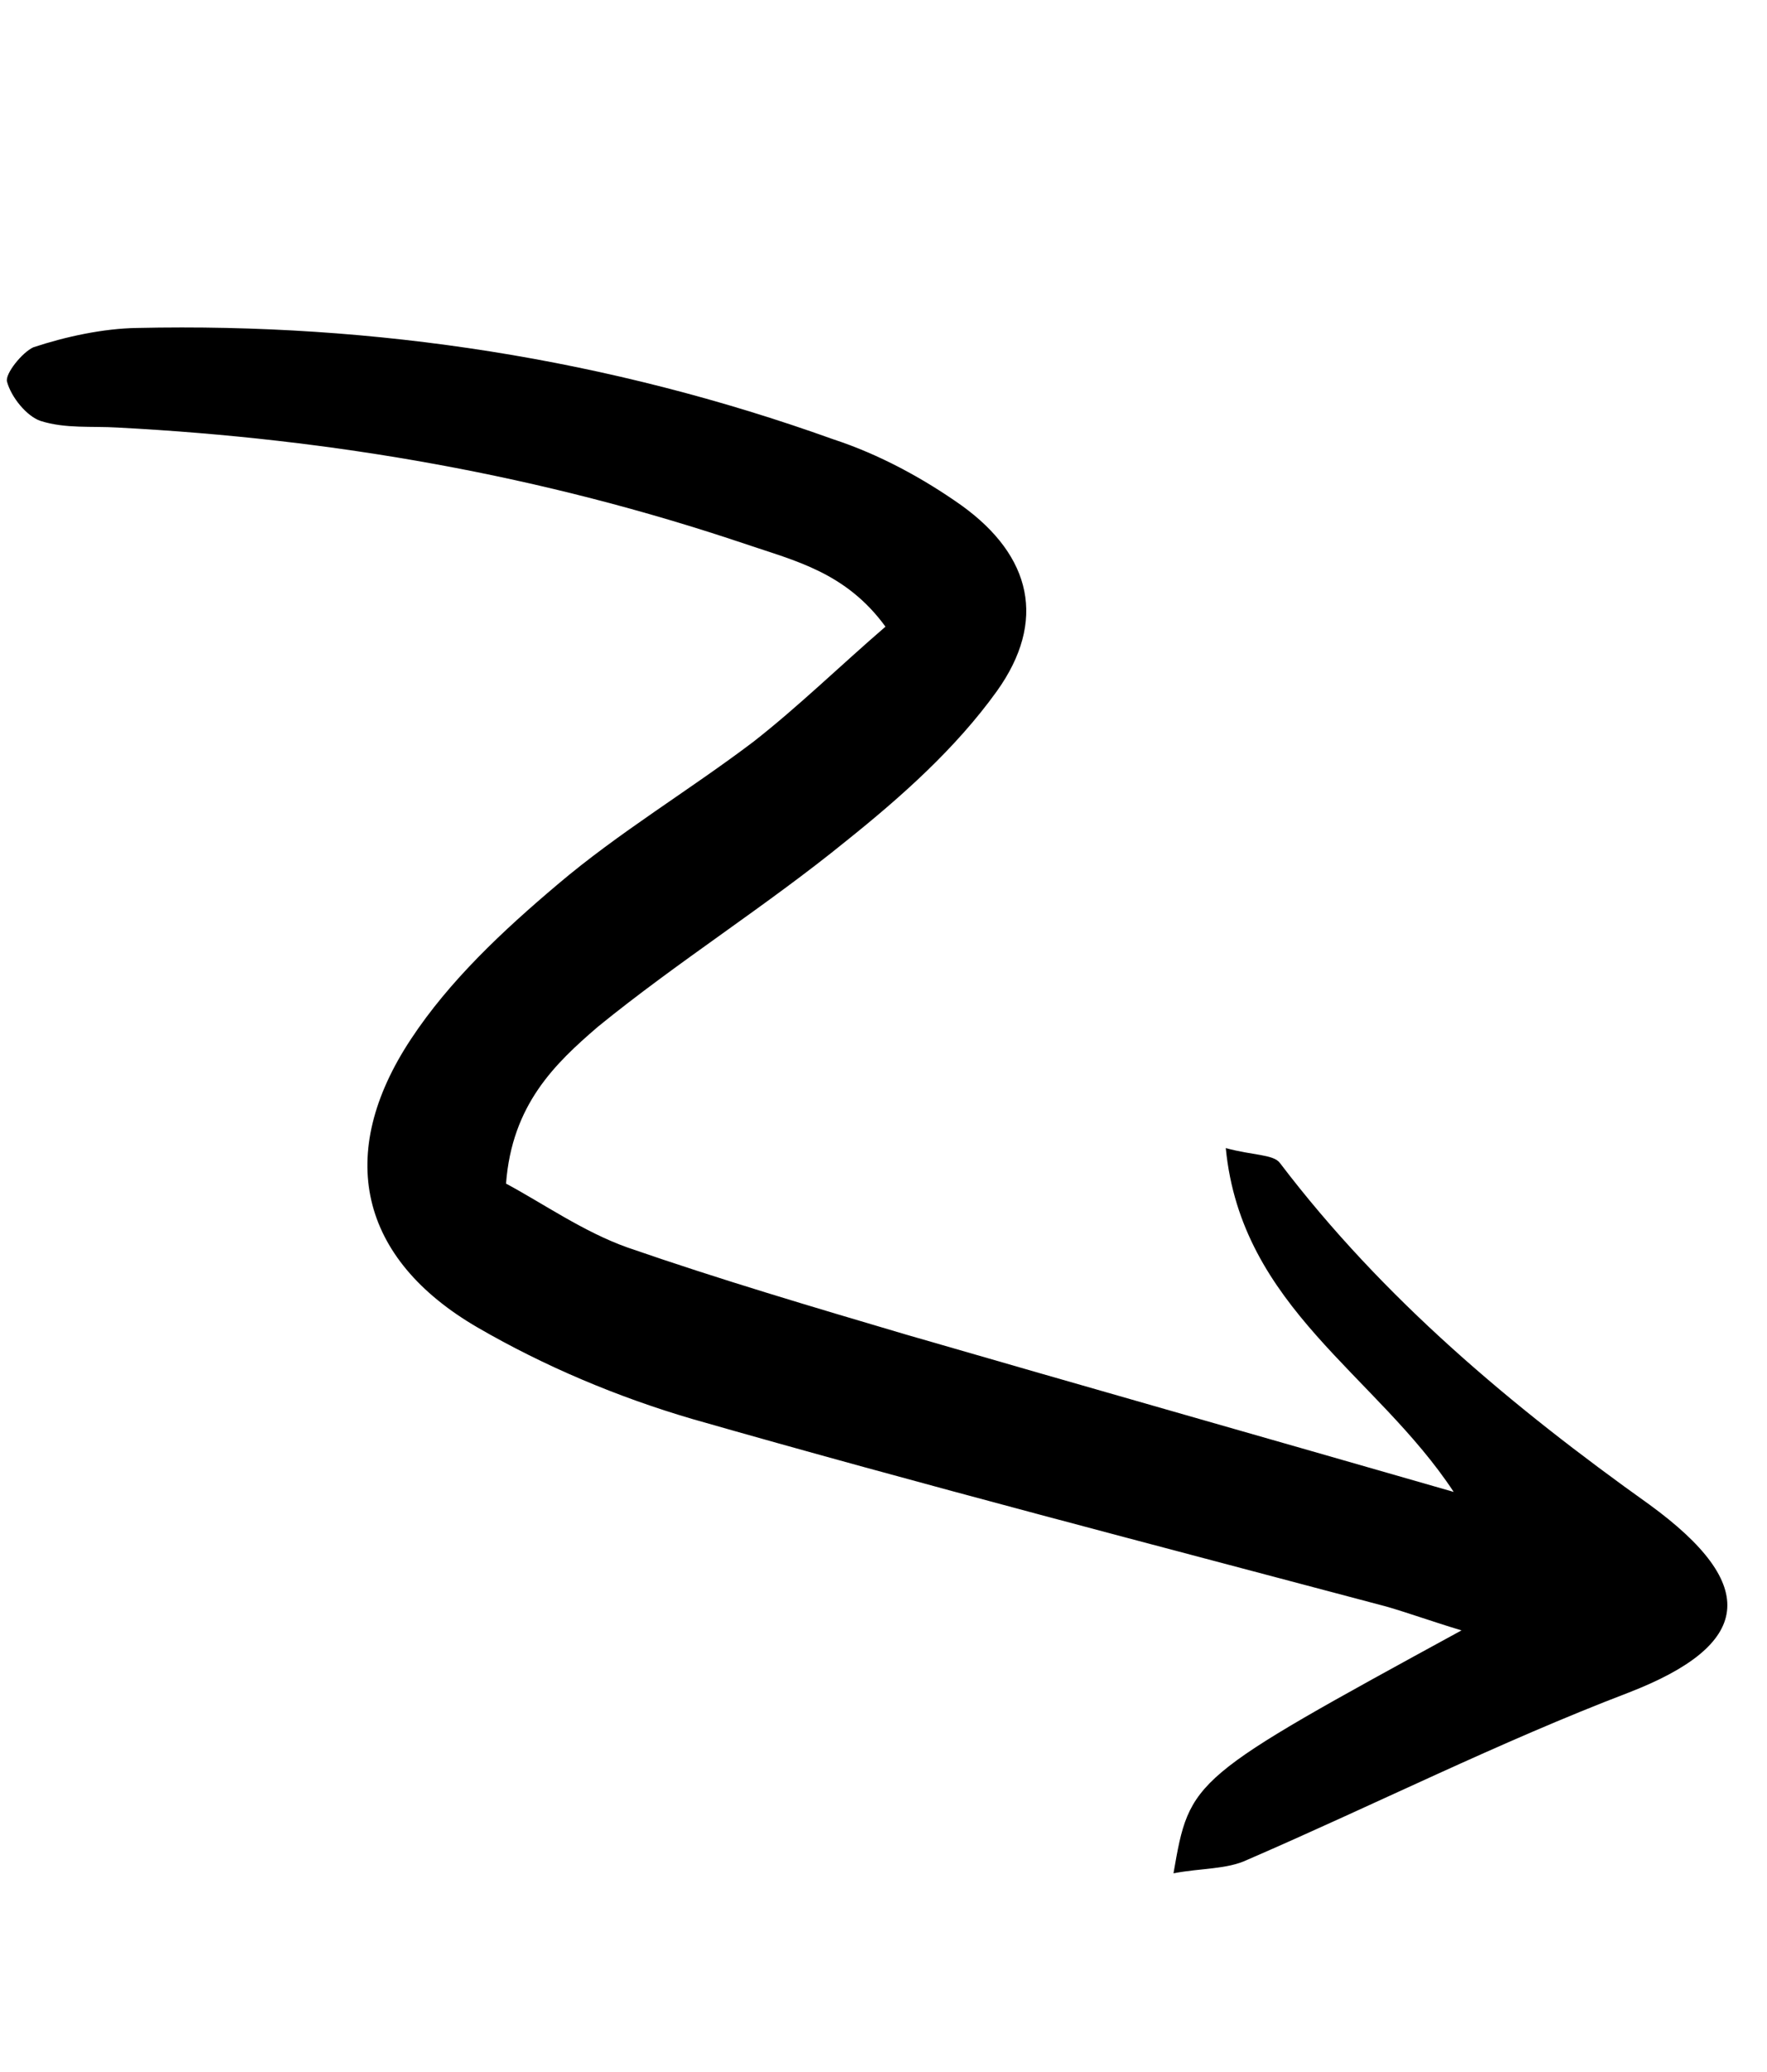 <svg width="87" height="102" viewBox="0 0 87 102" fill="none" xmlns="http://www.w3.org/2000/svg">
<g clip-path="url(#clip0_6_16)">
<path d="M24.915 58.266C26.716 59.23 28.743 60.649 30.902 61.413C35.439 62.986 40.02 64.34 44.601 65.695C53.302 68.218 62.098 70.715 71.574 73.443C67.758 67.649 61.118 64.368 60.352 56.517C61.684 56.883 62.696 56.818 63.017 57.249C68.103 63.942 74.466 69.26 81.206 74.064C86.702 78.065 86.247 80.975 80.188 83.322C73.842 85.745 67.676 88.843 61.407 91.556C60.403 92.031 59.148 91.955 57.778 92.218C58.587 87.56 58.587 87.561 71.96 80.259C70.506 79.823 69.365 79.405 68.251 79.084C56.84 76.048 45.456 73.108 34.09 69.854C30.406 68.775 26.811 67.26 23.522 65.353C17.675 61.962 16.498 56.803 20.232 51.155C22.134 48.27 24.767 45.809 27.451 43.541C30.468 40.977 33.927 38.914 37.091 36.517C39.303 34.788 41.341 32.796 43.597 30.849C41.645 28.17 39.127 27.605 36.75 26.796C26.684 23.4 16.429 21.604 5.786 21.047C4.531 20.97 3.231 21.112 1.995 20.721C1.315 20.489 0.552 19.558 0.345 18.787C0.242 18.402 1.091 17.348 1.641 17.097C3.247 16.564 5.097 16.171 6.736 16.145C18.497 15.885 29.982 17.662 41.023 21.624C43.278 22.362 45.445 23.537 47.349 24.886C50.793 27.371 51.549 30.577 49.079 34.028C47.055 36.842 44.397 39.207 41.687 41.379C37.717 44.611 33.401 47.317 29.432 50.549C27.342 52.349 25.208 54.367 24.915 58.266Z" fill="black"/>
</g>
<defs>
<clipPath id="clip0_6_16">
<rect width="87.481" height="66.316" fill="white" transform="translate(64.057 0.336) rotate(75)"/>
</clipPath>
</defs>
</svg>
